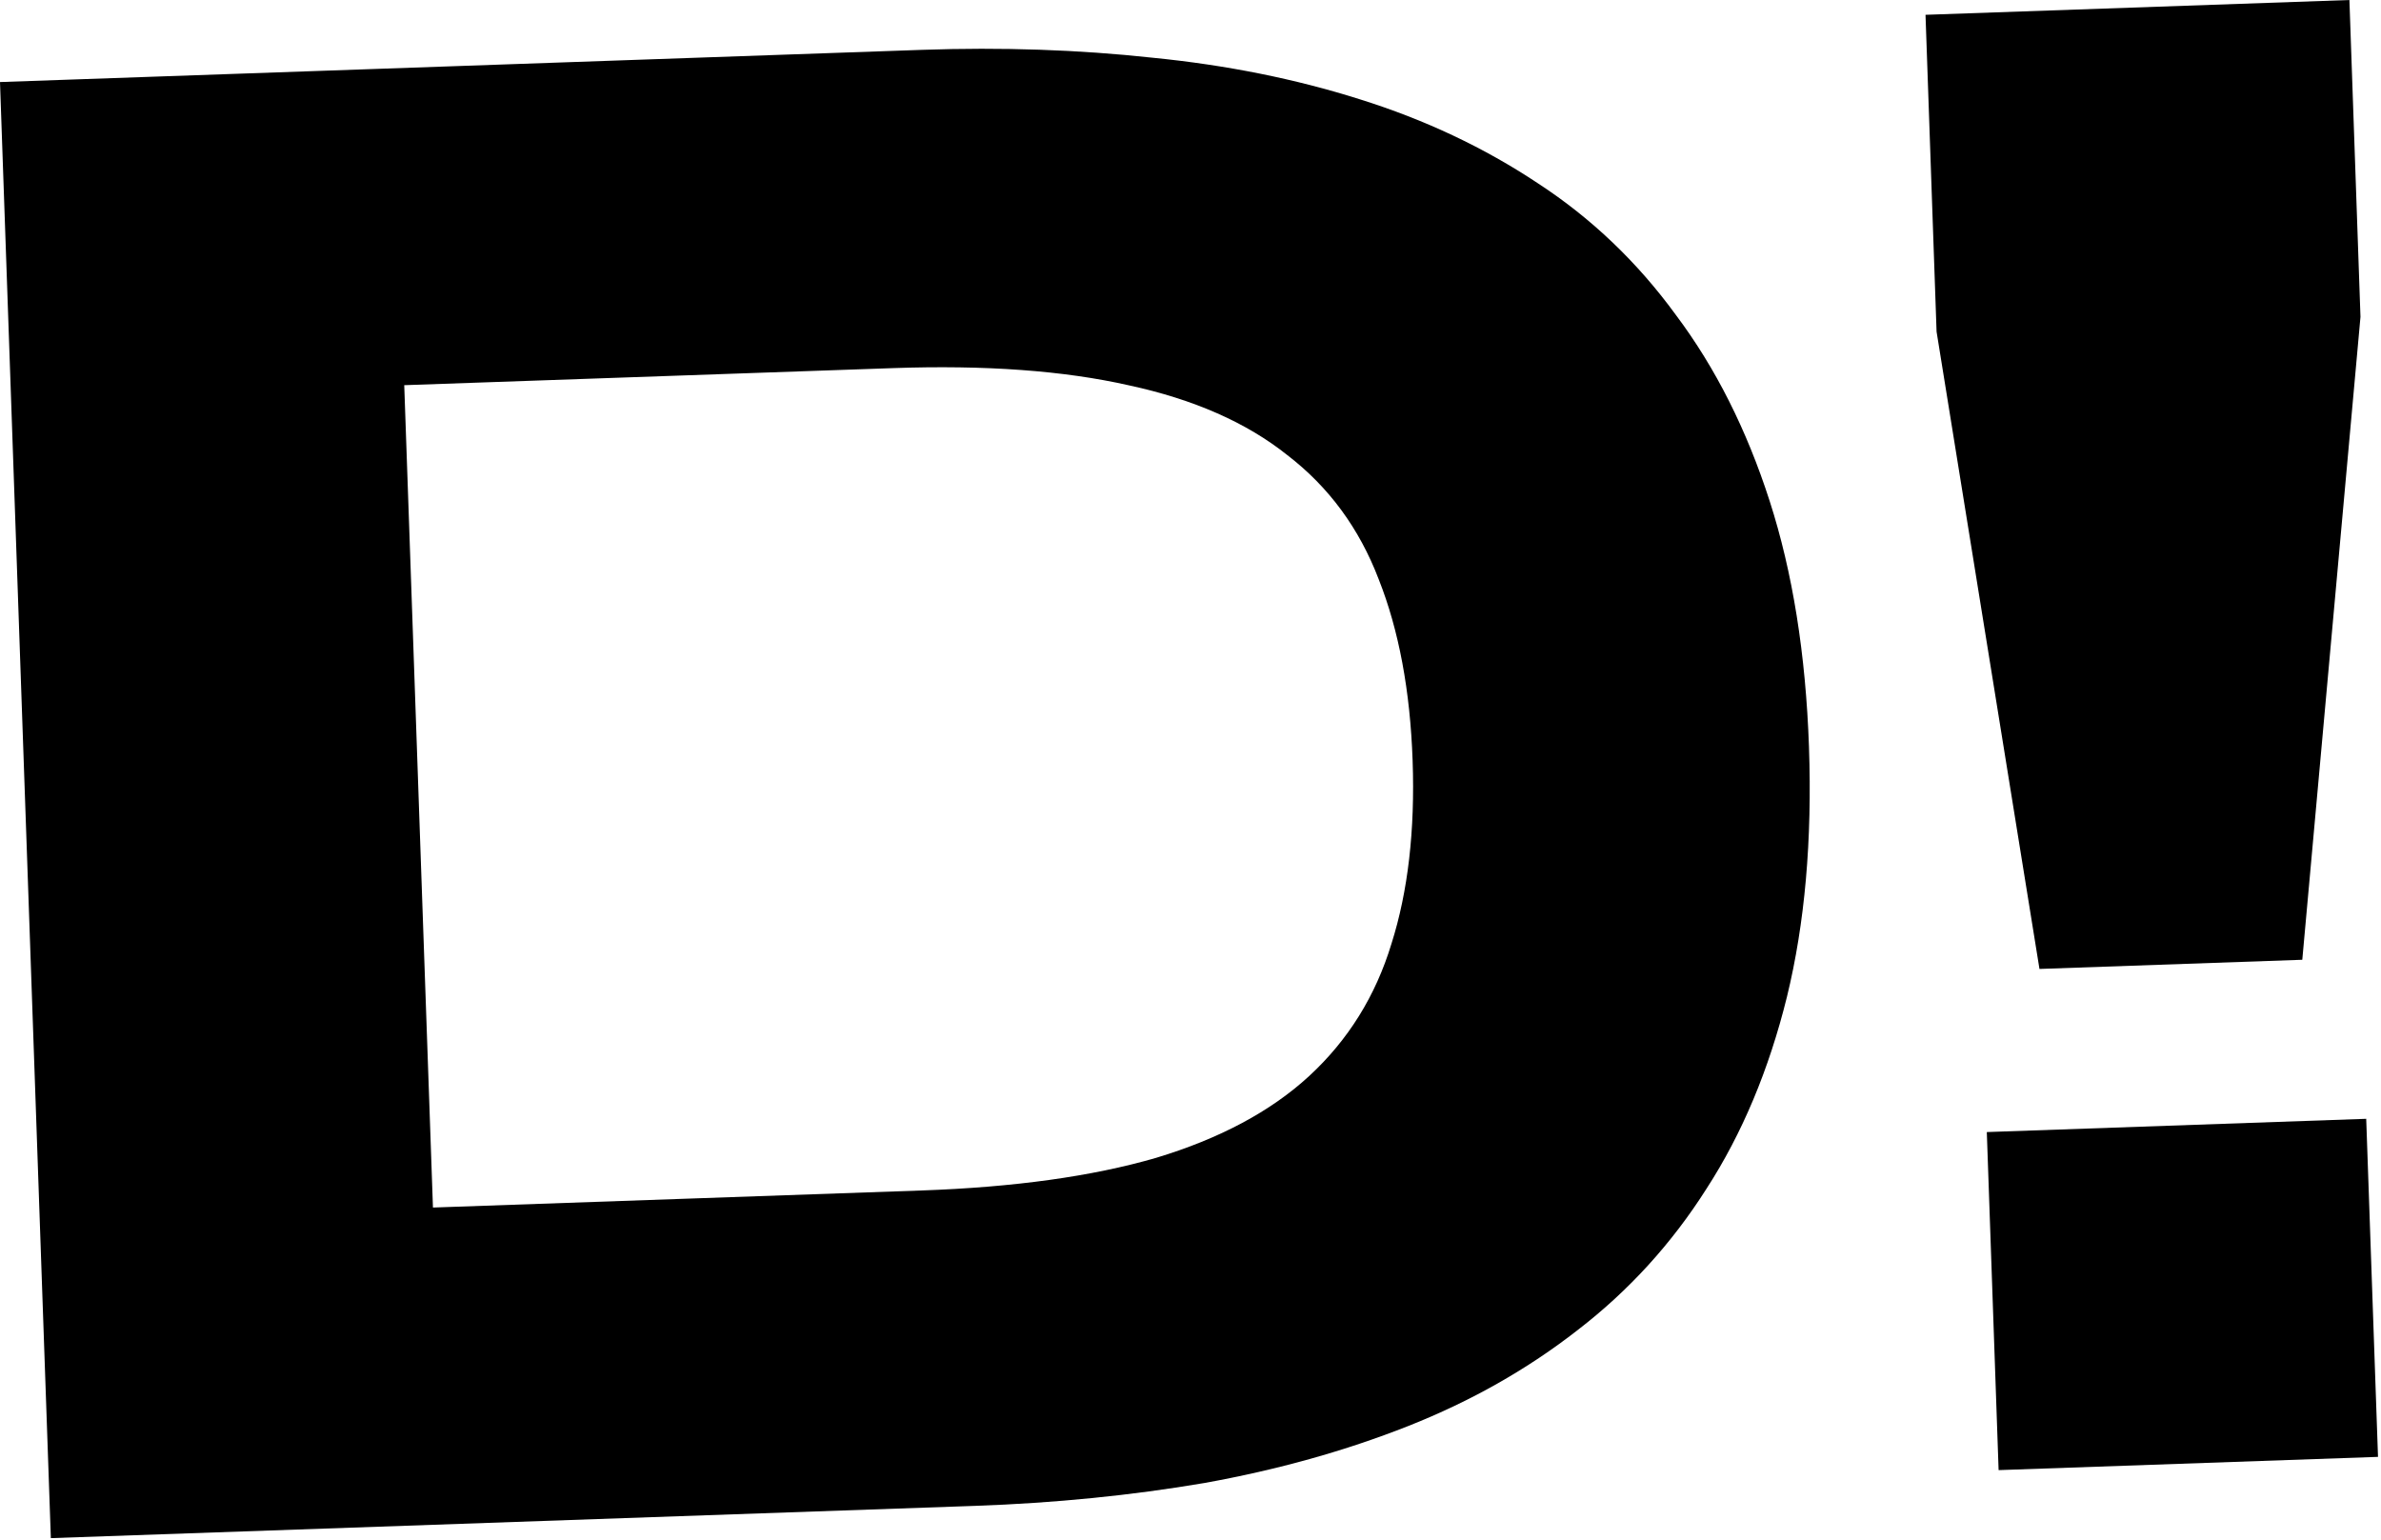 <?xml version="1.0" encoding="UTF-8"?> <svg xmlns="http://www.w3.org/2000/svg" width="524" height="339" viewBox="0 0 524 339" fill="none"><path d="M398.111 164.344C398.828 184.868 397.211 203.217 393.261 219.389C389.306 235.406 383.414 249.467 375.586 261.572C367.914 273.671 358.468 284.042 347.25 292.684C336.187 301.322 323.746 308.372 309.926 313.836C296.106 319.301 281.152 323.481 265.063 326.378C248.968 329.12 232.136 330.797 214.566 331.411L11.191 338.513L0 18.057L202.909 10.971C220.479 10.357 237.39 10.934 253.642 12.702C269.888 14.314 285.095 17.364 299.263 21.851C313.586 26.332 326.644 32.492 338.438 40.331C350.226 48.014 360.372 57.701 368.875 69.391C377.529 80.921 384.387 94.536 389.45 110.238C394.513 125.94 397.4 143.976 398.111 164.344ZM310.883 167.39C310.346 151.997 307.858 138.696 303.419 127.487C299.135 116.272 292.434 107.165 283.317 100.167C274.349 93.008 262.728 87.887 248.454 84.805C234.174 81.568 216.85 80.305 196.481 81.016L88.963 84.77L95.283 265.756L202.802 262.001C223.17 261.29 240.367 258.899 254.391 254.829C268.41 250.603 279.643 244.606 288.089 236.839C296.686 228.911 302.73 219.204 306.22 207.717C309.867 196.226 311.421 182.783 310.883 167.39Z" fill="black"></path><path d="M506.678 211.225L448.838 213.245L426.193 72.994L423.758 3.259L517.049 0.001L519.484 69.736L506.678 211.225ZM439.846 323.544L437.248 249.144L520.744 246.228L523.342 320.628L439.846 323.544Z" fill="black"></path></svg> 